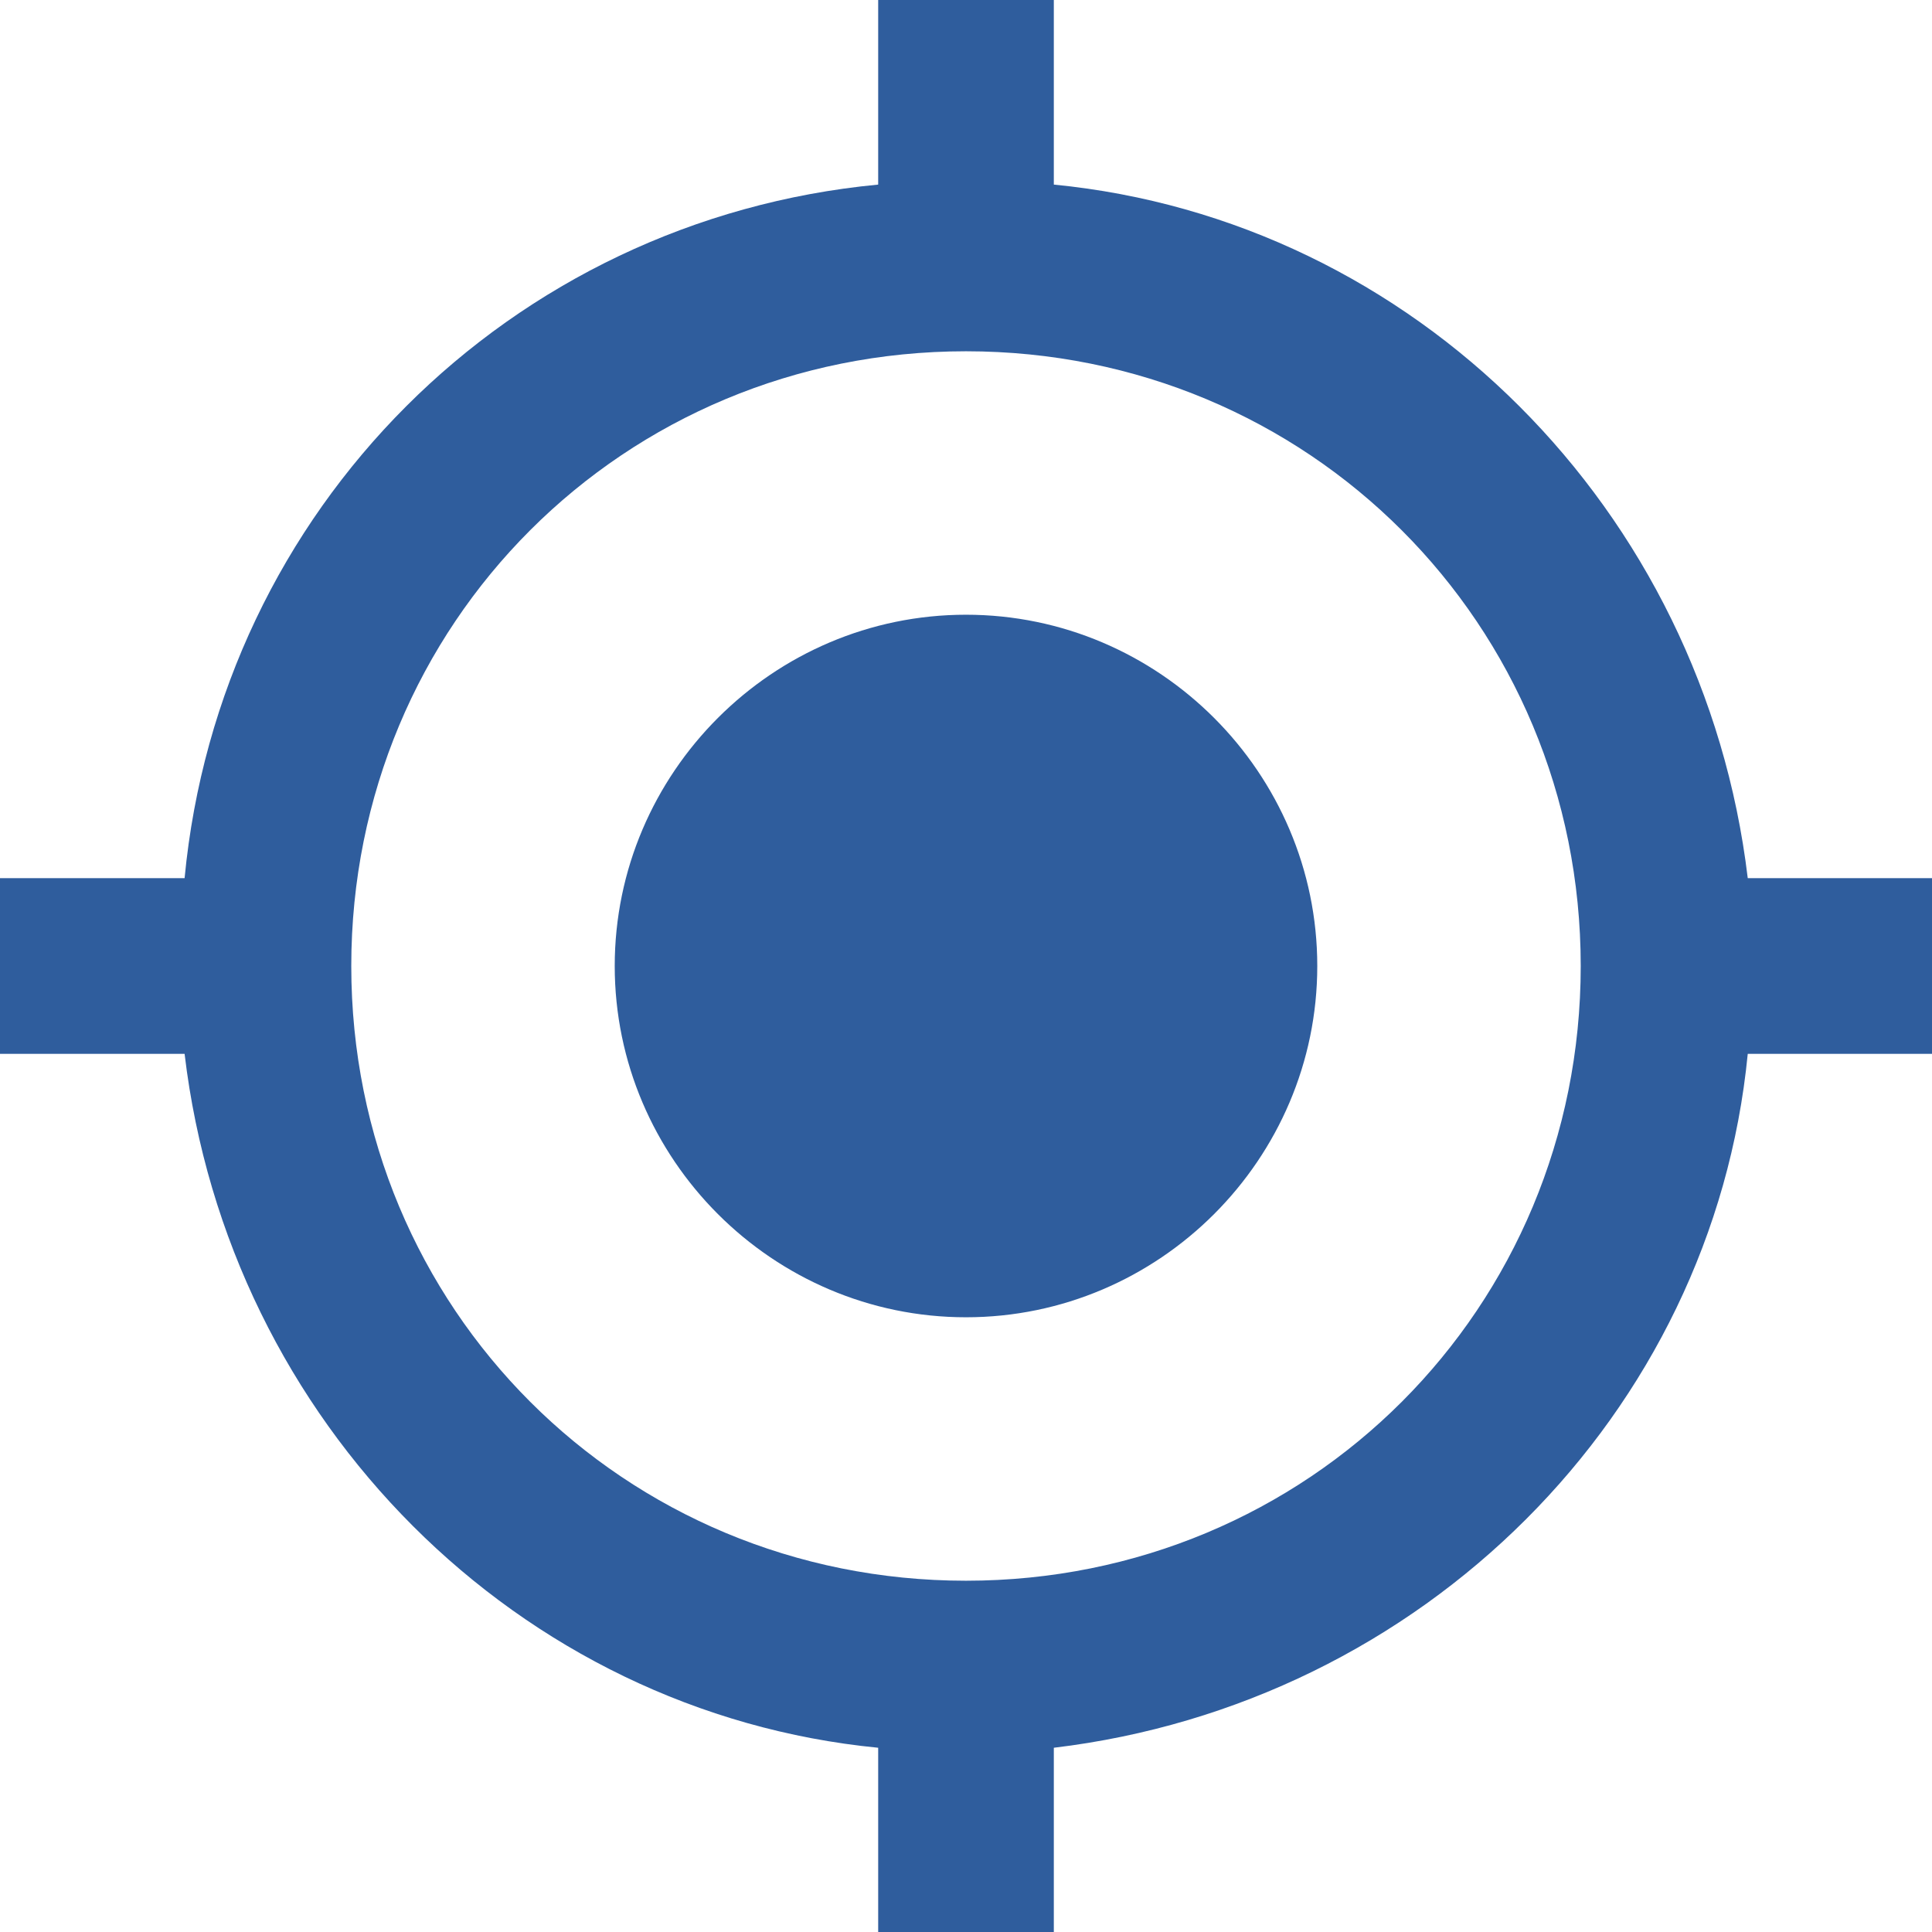 <svg xmlns="http://www.w3.org/2000/svg" version="1.1" x="0" y="0" width="561" height="561" viewBox="0 0 561 561" xml:space="preserve"><style>.icon-blue {fill:#2F5D9D}</style><path class="icon-blue" d="M280.5 178.5c-56.1 0-102 45.9-102 102 0 56.1 45.9 102 102 102 56.1 0 102-45.9 102-102C382.5 224.4 336.6 178.5 280.5 178.5zM507.5 255C494.7 147.9 410.6 63.8 306 53.6V0h-51v53.6C147.9 63.8 63.8 147.9 53.6 255H0v51h53.6C66.3 413.1 150.5 497.3 255 507.5V561h51v-53.5C413.1 494.7 497.3 410.6 507.5 306H561v-51H507.5zM280.5 459C181.1 459 102 380 102 280.5S181.1 102 280.5 102 459 181.1 459 280.5 380 459 280.5 459z"/></svg>